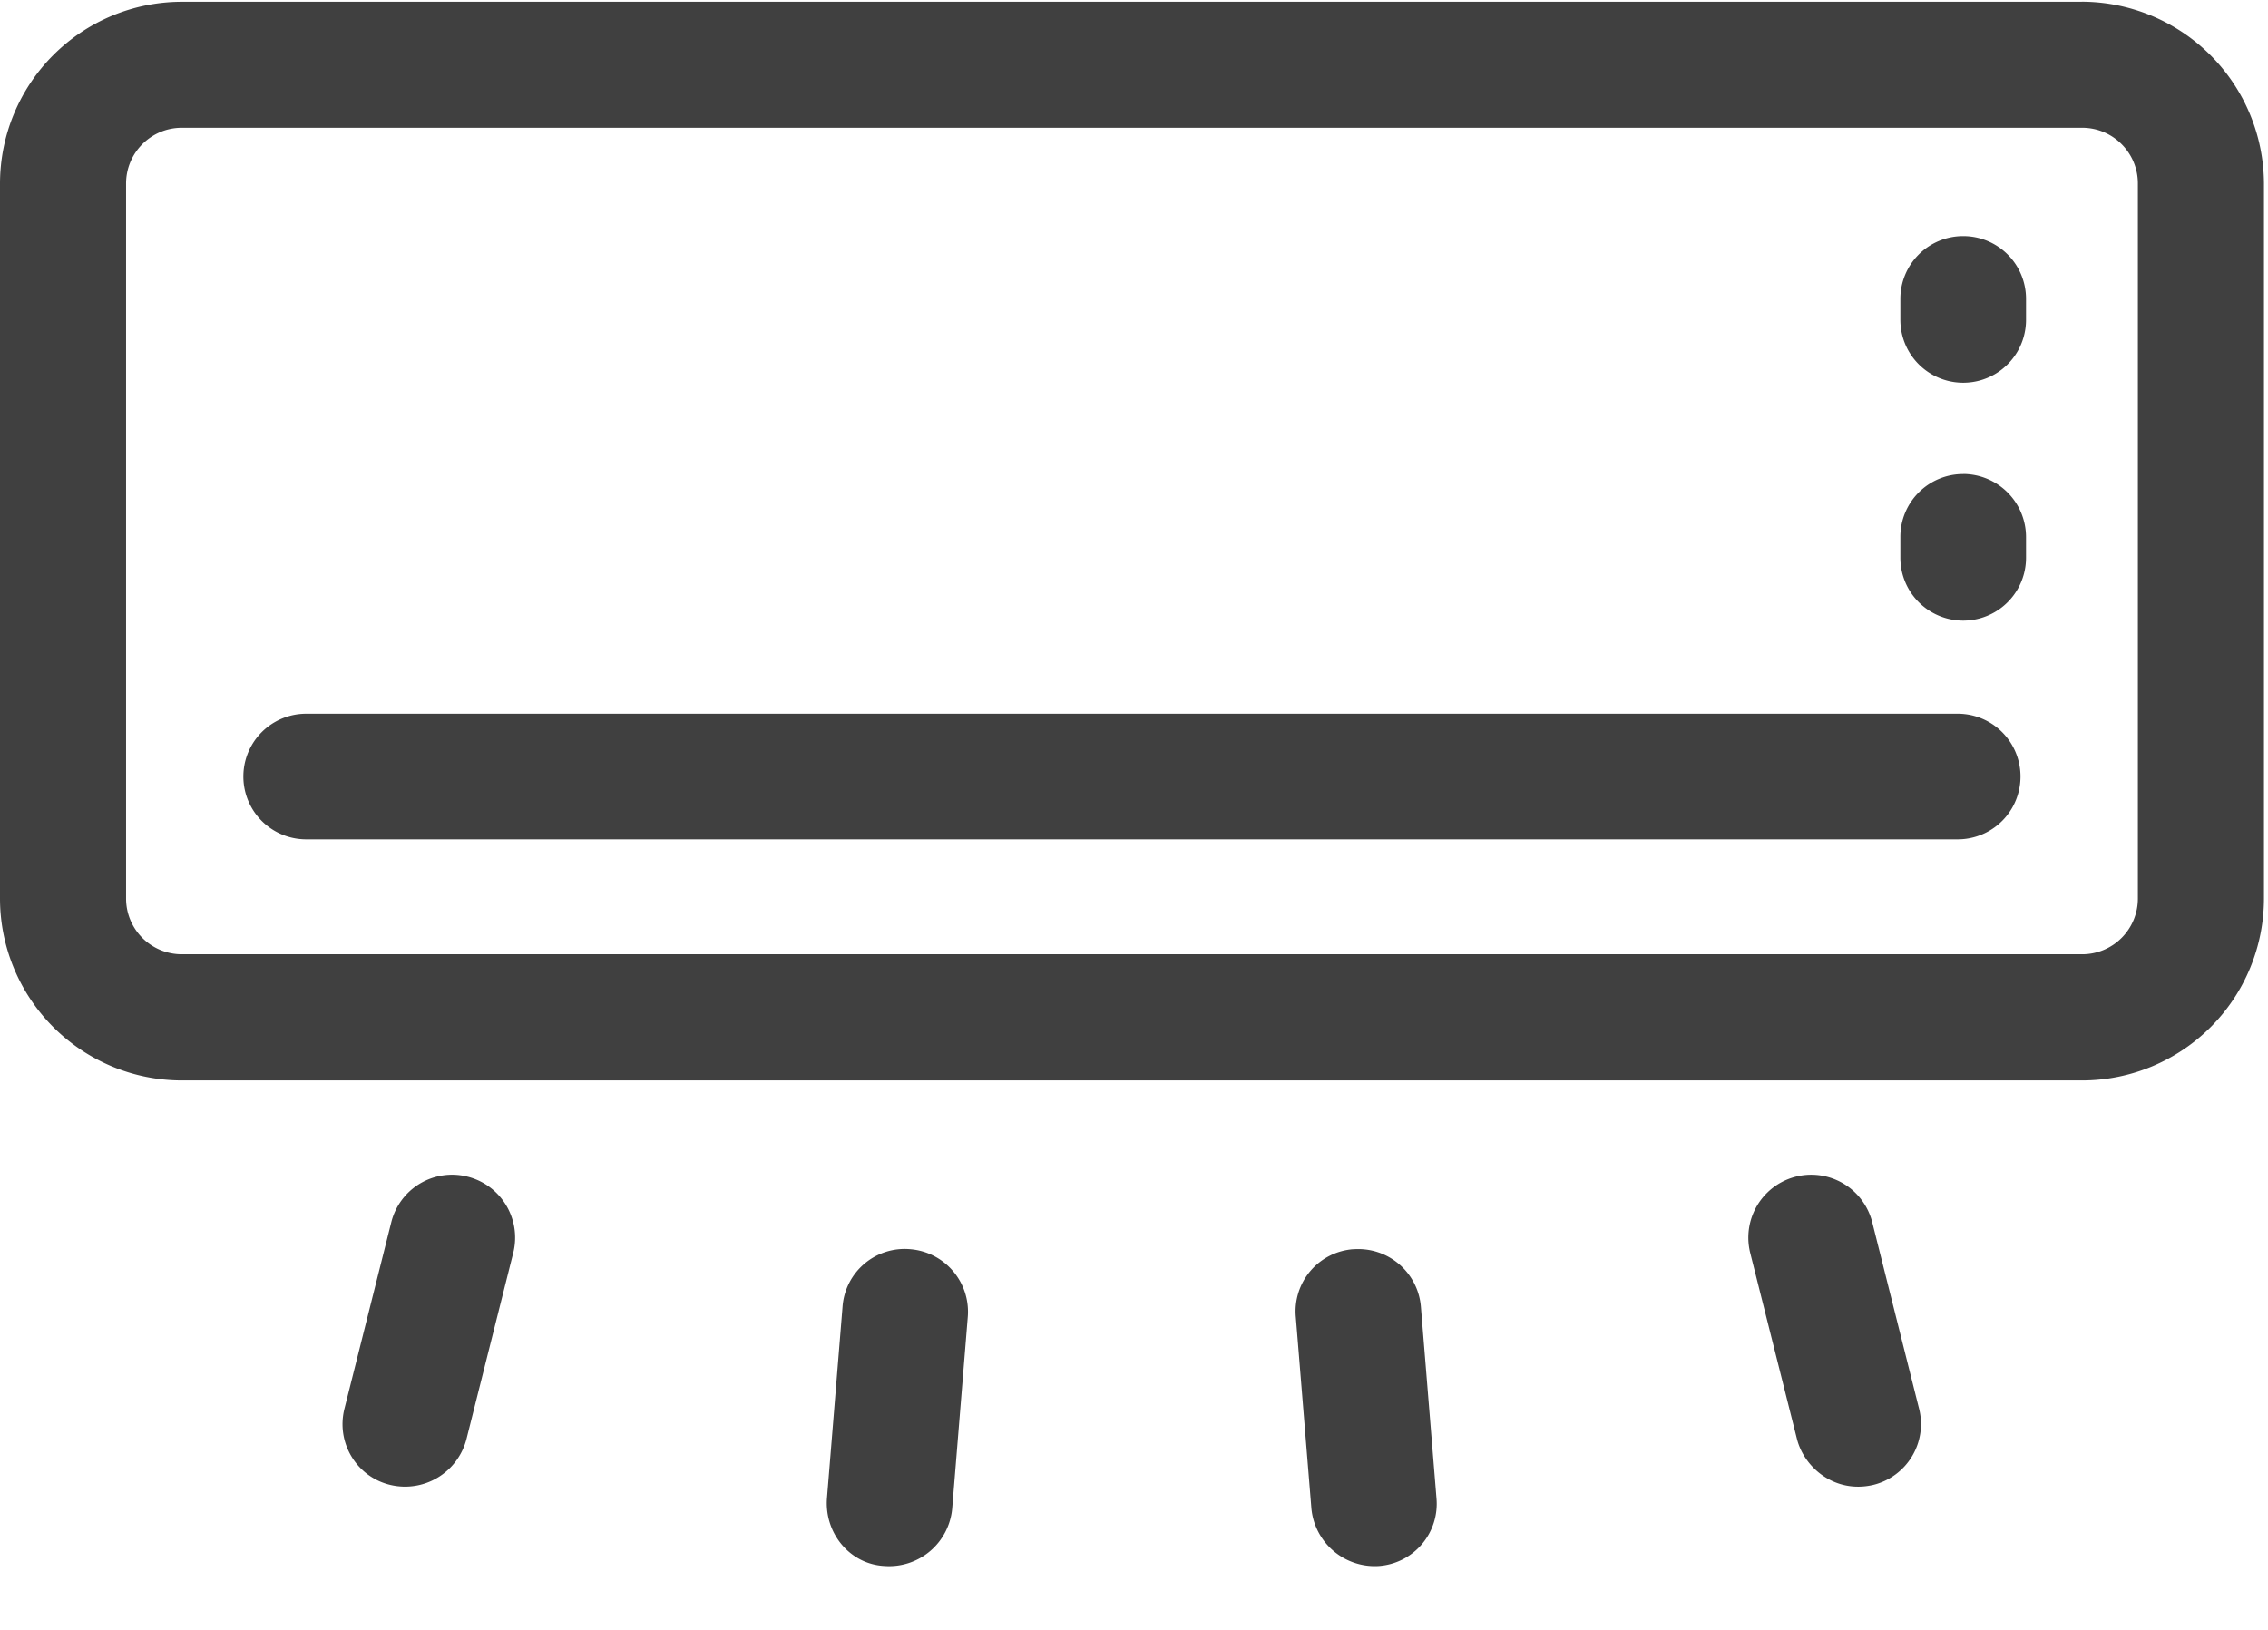 <svg width="32" height="23" viewBox="0 0 32 23" xmlns="http://www.w3.org/2000/svg"><title>3EE27762-124D-44EE-859C-564FD8097996</title><g fill="#000" fill-rule="evenodd" opacity=".75"><path d="M29.372.025H2.565A2.568 2.568 0 0 0 0 2.59v10.09a2.568 2.568 0 0 0 2.565 2.566h26.813a2.568 2.568 0 0 0 2.565-2.565V2.59a2.577 2.577 0 0 0-2.57-2.566zm.792 12.656a.786.786 0 0 1-.786.785H2.565a.786.786 0 0 1-.786-.785V2.59c0-.435.352-.787.786-.787h26.813c.434 0 .786.352.786.786v10.09z"/><path d="M27.618 10.072H4.32a.885.885 0 1 0 0 1.772h23.305a.885.885 0 1 0-.006-1.772zM27.7 3.332a.885.885 0 0 0-.887.886v.296a.885.885 0 1 0 1.773 0v-.296a.885.885 0 0 0-.886-.886zM27.7 6.69a.885.885 0 0 0-.887.886v.295a.885.885 0 1 0 1.773 0v-.295a.89.89 0 0 0-.886-.887zM6.595 16.604a.884.884 0 0 0-1.075.647l-.66 2.628c-.12.478.17.962.647 1.075a.895.895 0 0 0 1.075-.648l.66-2.627a.887.887 0 0 0-.647-1.075zM12.844 17.628a.879.879 0 0 0-.956.811l-.22 2.704c-.037.49.321.93.811.955a.894.894 0 0 0 .956-.81l.22-2.704a.886.886 0 0 0-.811-.956zM26.417 17.251a.887.887 0 1 0-1.723.428l.66 2.627c.101.403.535.774 1.076.648a.884.884 0 0 0 .647-1.075l-.66-2.628zM19.093 17.628a.879.879 0 0 0-.81.956l.22 2.703a.898.898 0 0 0 .955.811.88.88 0 0 0 .81-.955l-.22-2.704a.887.887 0 0 0-.955-.81z"/></g></svg>
